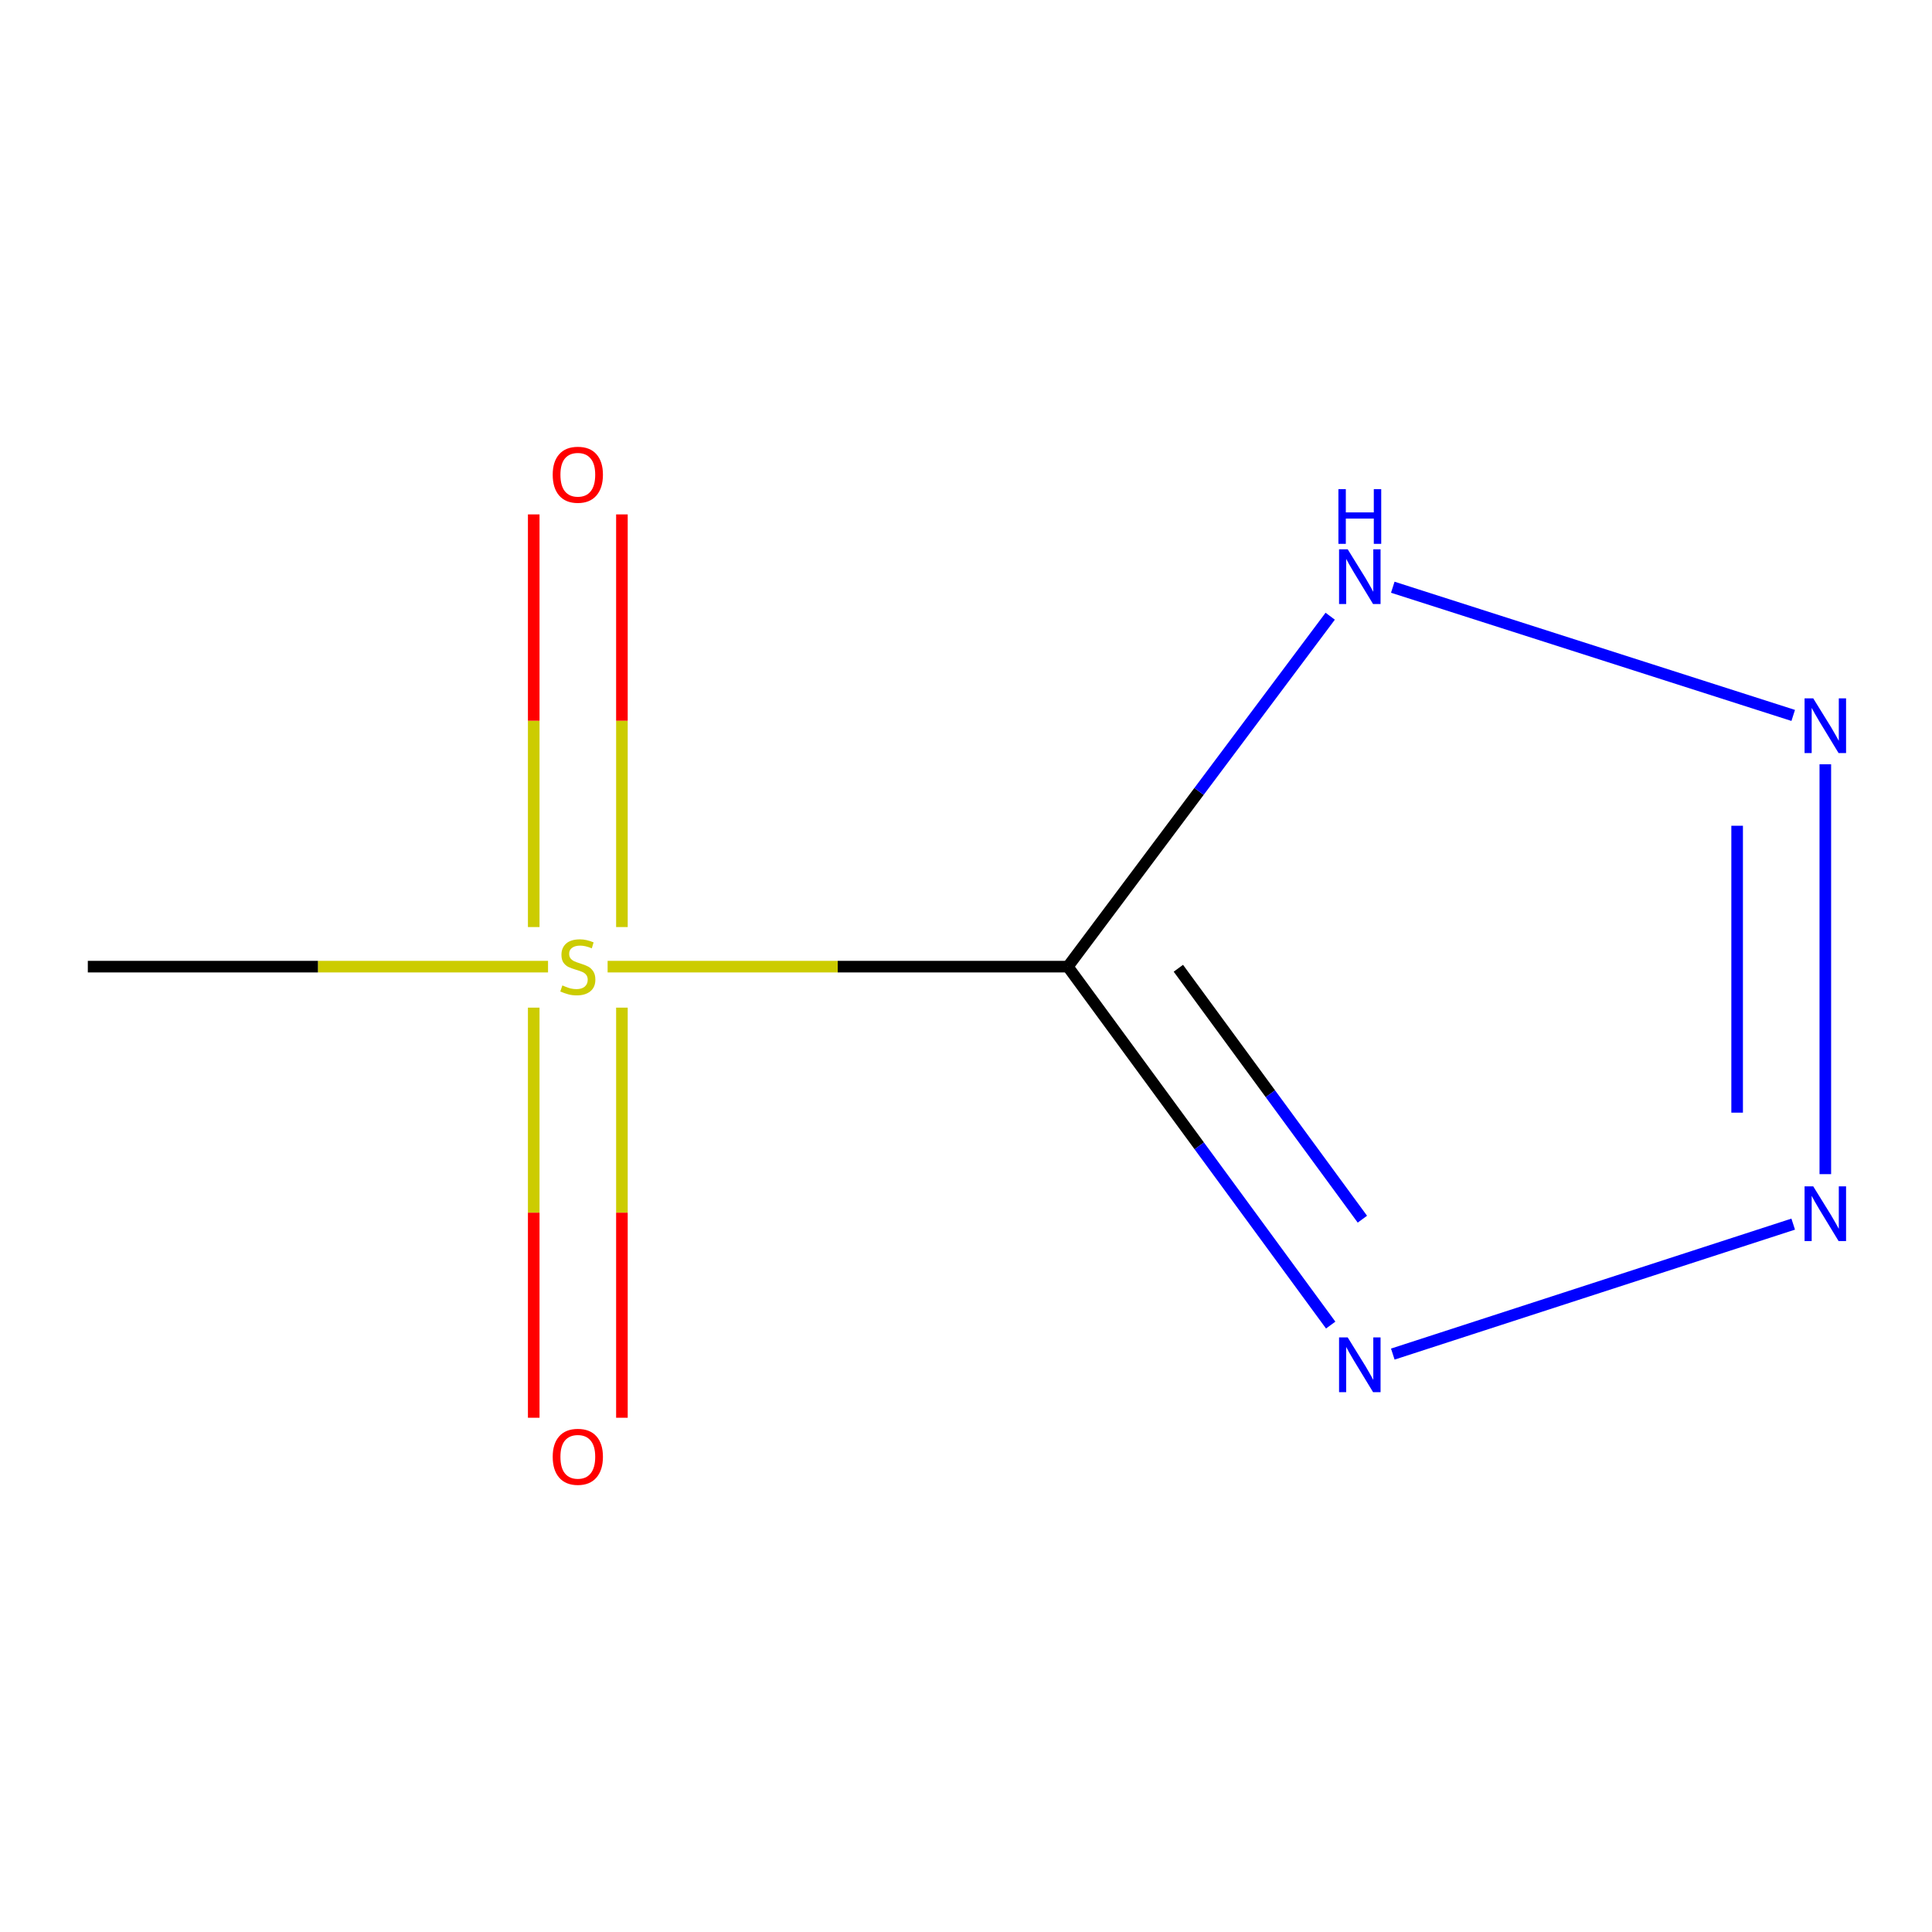 <?xml version='1.0' encoding='iso-8859-1'?>
<svg version='1.1' baseProfile='full'
              xmlns='http://www.w3.org/2000/svg'
                      xmlns:rdkit='http://www.rdkit.org/xml'
                      xmlns:xlink='http://www.w3.org/1999/xlink'
                  xml:space='preserve'
width='1000px' height='1000px' viewBox='0 0 1000 1000'>
<!-- END OF HEADER -->
<rect style='opacity:1.0;fill:#FFFFFF;stroke:none' width='1000' height='1000' x='0' y='0'> </rect>
<path class='bond-0' d='M 552.706,500.333 L 433.603,500.333' style='fill:none;fill-rule:evenodd;stroke:#000000;stroke-width:6px;stroke-linecap:butt;stroke-linejoin:miter;stroke-opacity:1' />
<path class='bond-0' d='M 433.603,500.333 L 314.501,500.333' style='fill:none;fill-rule:evenodd;stroke:#CCCC00;stroke-width:6px;stroke-linecap:butt;stroke-linejoin:miter;stroke-opacity:1' />
<path class='bond-1' d='M 552.706,500.333 L 620.736,593.098' style='fill:none;fill-rule:evenodd;stroke:#000000;stroke-width:6px;stroke-linecap:butt;stroke-linejoin:miter;stroke-opacity:1' />
<path class='bond-1' d='M 620.736,593.098 L 688.766,685.864' style='fill:none;fill-rule:evenodd;stroke:#0000FF;stroke-width:6px;stroke-linecap:butt;stroke-linejoin:miter;stroke-opacity:1' />
<path class='bond-1' d='M 609.921,501.17 L 657.543,566.106' style='fill:none;fill-rule:evenodd;stroke:#000000;stroke-width:6px;stroke-linecap:butt;stroke-linejoin:miter;stroke-opacity:1' />
<path class='bond-1' d='M 657.543,566.106 L 705.164,631.042' style='fill:none;fill-rule:evenodd;stroke:#0000FF;stroke-width:6px;stroke-linecap:butt;stroke-linejoin:miter;stroke-opacity:1' />
<path class='bond-2' d='M 552.706,500.333 L 620.61,409.642' style='fill:none;fill-rule:evenodd;stroke:#000000;stroke-width:6px;stroke-linecap:butt;stroke-linejoin:miter;stroke-opacity:1' />
<path class='bond-2' d='M 620.61,409.642 L 688.514,318.951' style='fill:none;fill-rule:evenodd;stroke:#0000FF;stroke-width:6px;stroke-linecap:butt;stroke-linejoin:miter;stroke-opacity:1' />
<path class='bond-5' d='M 321.902,479.845 L 321.902,373.051' style='fill:none;fill-rule:evenodd;stroke:#CCCC00;stroke-width:6px;stroke-linecap:butt;stroke-linejoin:miter;stroke-opacity:1' />
<path class='bond-5' d='M 321.902,373.051 L 321.902,266.257' style='fill:none;fill-rule:evenodd;stroke:#FF0000;stroke-width:6px;stroke-linecap:butt;stroke-linejoin:miter;stroke-opacity:1' />
<path class='bond-5' d='M 276.258,479.845 L 276.258,373.051' style='fill:none;fill-rule:evenodd;stroke:#CCCC00;stroke-width:6px;stroke-linecap:butt;stroke-linejoin:miter;stroke-opacity:1' />
<path class='bond-5' d='M 276.258,373.051 L 276.258,266.257' style='fill:none;fill-rule:evenodd;stroke:#FF0000;stroke-width:6px;stroke-linecap:butt;stroke-linejoin:miter;stroke-opacity:1' />
<path class='bond-6' d='M 276.258,521.553 L 276.258,627.691' style='fill:none;fill-rule:evenodd;stroke:#CCCC00;stroke-width:6px;stroke-linecap:butt;stroke-linejoin:miter;stroke-opacity:1' />
<path class='bond-6' d='M 276.258,627.691 L 276.258,733.828' style='fill:none;fill-rule:evenodd;stroke:#FF0000;stroke-width:6px;stroke-linecap:butt;stroke-linejoin:miter;stroke-opacity:1' />
<path class='bond-6' d='M 321.902,521.553 L 321.902,627.691' style='fill:none;fill-rule:evenodd;stroke:#CCCC00;stroke-width:6px;stroke-linecap:butt;stroke-linejoin:miter;stroke-opacity:1' />
<path class='bond-6' d='M 321.902,627.691 L 321.902,733.828' style='fill:none;fill-rule:evenodd;stroke:#FF0000;stroke-width:6px;stroke-linecap:butt;stroke-linejoin:miter;stroke-opacity:1' />
<path class='bond-7' d='M 283.659,500.333 L 164.557,500.333' style='fill:none;fill-rule:evenodd;stroke:#CCCC00;stroke-width:6px;stroke-linecap:butt;stroke-linejoin:miter;stroke-opacity:1' />
<path class='bond-7' d='M 164.557,500.333 L 45.455,500.333' style='fill:none;fill-rule:evenodd;stroke:#000000;stroke-width:6px;stroke-linecap:butt;stroke-linejoin:miter;stroke-opacity:1' />
<path class='bond-3' d='M 720.909,700.872 L 928.159,633.606' style='fill:none;fill-rule:evenodd;stroke:#0000FF;stroke-width:6px;stroke-linecap:butt;stroke-linejoin:miter;stroke-opacity:1' />
<path class='bond-4' d='M 720.901,303.95 L 928.166,370.305' style='fill:none;fill-rule:evenodd;stroke:#0000FF;stroke-width:6px;stroke-linecap:butt;stroke-linejoin:miter;stroke-opacity:1' />
<path class='bond-8' d='M 944.783,607.736 L 944.783,395.587' style='fill:none;fill-rule:evenodd;stroke:#0000FF;stroke-width:6px;stroke-linecap:butt;stroke-linejoin:miter;stroke-opacity:1' />
<path class='bond-8' d='M 899.139,575.913 L 899.139,427.409' style='fill:none;fill-rule:evenodd;stroke:#0000FF;stroke-width:6px;stroke-linecap:butt;stroke-linejoin:miter;stroke-opacity:1' />
<path  class='atom-1' d='M 291.08 510.053
Q 291.4 510.173, 292.72 510.733
Q 294.04 511.293, 295.48 511.653
Q 296.96 511.973, 298.4 511.973
Q 301.08 511.973, 302.64 510.693
Q 304.2 509.373, 304.2 507.093
Q 304.2 505.533, 303.4 504.573
Q 302.64 503.613, 301.44 503.093
Q 300.24 502.573, 298.24 501.973
Q 295.72 501.213, 294.2 500.493
Q 292.72 499.773, 291.64 498.253
Q 290.6 496.733, 290.6 494.173
Q 290.6 490.613, 293 488.413
Q 295.44 486.213, 300.24 486.213
Q 303.52 486.213, 307.24 487.773
L 306.32 490.853
Q 302.92 489.453, 300.36 489.453
Q 297.6 489.453, 296.08 490.613
Q 294.56 491.733, 294.6 493.693
Q 294.6 495.213, 295.36 496.133
Q 296.16 497.053, 297.28 497.573
Q 298.44 498.093, 300.36 498.693
Q 302.92 499.493, 304.44 500.293
Q 305.96 501.093, 307.04 502.733
Q 308.16 504.333, 308.16 507.093
Q 308.16 511.013, 305.52 513.133
Q 302.92 515.213, 298.56 515.213
Q 296.04 515.213, 294.12 514.653
Q 292.24 514.133, 290 513.213
L 291.08 510.053
' fill='#CCCC00'/>
<path  class='atom-2' d='M 697.576 692.253
L 706.856 707.253
Q 707.776 708.733, 709.256 711.413
Q 710.736 714.093, 710.816 714.253
L 710.816 692.253
L 714.576 692.253
L 714.576 720.573
L 710.696 720.573
L 700.736 704.173
Q 699.576 702.253, 698.336 700.053
Q 697.136 697.853, 696.776 697.173
L 696.776 720.573
L 693.096 720.573
L 693.096 692.253
L 697.576 692.253
' fill='#0000FF'/>
<path  class='atom-3' d='M 697.576 284.327
L 706.856 299.327
Q 707.776 300.807, 709.256 303.487
Q 710.736 306.167, 710.816 306.327
L 710.816 284.327
L 714.576 284.327
L 714.576 312.647
L 710.696 312.647
L 700.736 296.247
Q 699.576 294.327, 698.336 292.127
Q 697.136 289.927, 696.776 289.247
L 696.776 312.647
L 693.096 312.647
L 693.096 284.327
L 697.576 284.327
' fill='#0000FF'/>
<path  class='atom-3' d='M 692.756 253.175
L 696.596 253.175
L 696.596 265.215
L 711.076 265.215
L 711.076 253.175
L 714.916 253.175
L 714.916 281.495
L 711.076 281.495
L 711.076 268.415
L 696.596 268.415
L 696.596 281.495
L 692.756 281.495
L 692.756 253.175
' fill='#0000FF'/>
<path  class='atom-4' d='M 938.523 614.05
L 947.803 629.05
Q 948.723 630.53, 950.203 633.21
Q 951.683 635.89, 951.763 636.05
L 951.763 614.05
L 955.523 614.05
L 955.523 642.37
L 951.643 642.37
L 941.683 625.97
Q 940.523 624.05, 939.283 621.85
Q 938.083 619.65, 937.723 618.97
L 937.723 642.37
L 934.043 642.37
L 934.043 614.05
L 938.523 614.05
' fill='#0000FF'/>
<path  class='atom-5' d='M 938.523 361.464
L 947.803 376.464
Q 948.723 377.944, 950.203 380.624
Q 951.683 383.304, 951.763 383.464
L 951.763 361.464
L 955.523 361.464
L 955.523 389.784
L 951.643 389.784
L 941.683 373.384
Q 940.523 371.464, 939.283 369.264
Q 938.083 367.064, 937.723 366.384
L 937.723 389.784
L 934.043 389.784
L 934.043 361.464
L 938.523 361.464
' fill='#0000FF'/>
<path  class='atom-6' d='M 286.08 245.722
Q 286.08 238.922, 289.44 235.122
Q 292.8 231.322, 299.08 231.322
Q 305.36 231.322, 308.72 235.122
Q 312.08 238.922, 312.08 245.722
Q 312.08 252.602, 308.68 256.522
Q 305.28 260.402, 299.08 260.402
Q 292.84 260.402, 289.44 256.522
Q 286.08 252.642, 286.08 245.722
M 299.08 257.202
Q 303.4 257.202, 305.72 254.322
Q 308.08 251.402, 308.08 245.722
Q 308.08 240.162, 305.72 237.362
Q 303.4 234.522, 299.08 234.522
Q 294.76 234.522, 292.4 237.322
Q 290.08 240.122, 290.08 245.722
Q 290.08 251.442, 292.4 254.322
Q 294.76 257.202, 299.08 257.202
' fill='#FF0000'/>
<path  class='atom-7' d='M 286.08 754.038
Q 286.08 747.238, 289.44 743.438
Q 292.8 739.638, 299.08 739.638
Q 305.36 739.638, 308.72 743.438
Q 312.08 747.238, 312.08 754.038
Q 312.08 760.918, 308.68 764.838
Q 305.28 768.718, 299.08 768.718
Q 292.84 768.718, 289.44 764.838
Q 286.08 760.958, 286.08 754.038
M 299.08 765.518
Q 303.4 765.518, 305.72 762.638
Q 308.08 759.718, 308.08 754.038
Q 308.08 748.478, 305.72 745.678
Q 303.4 742.838, 299.08 742.838
Q 294.76 742.838, 292.4 745.638
Q 290.08 748.438, 290.08 754.038
Q 290.08 759.758, 292.4 762.638
Q 294.76 765.518, 299.08 765.518
' fill='#FF0000'/>
</svg>
